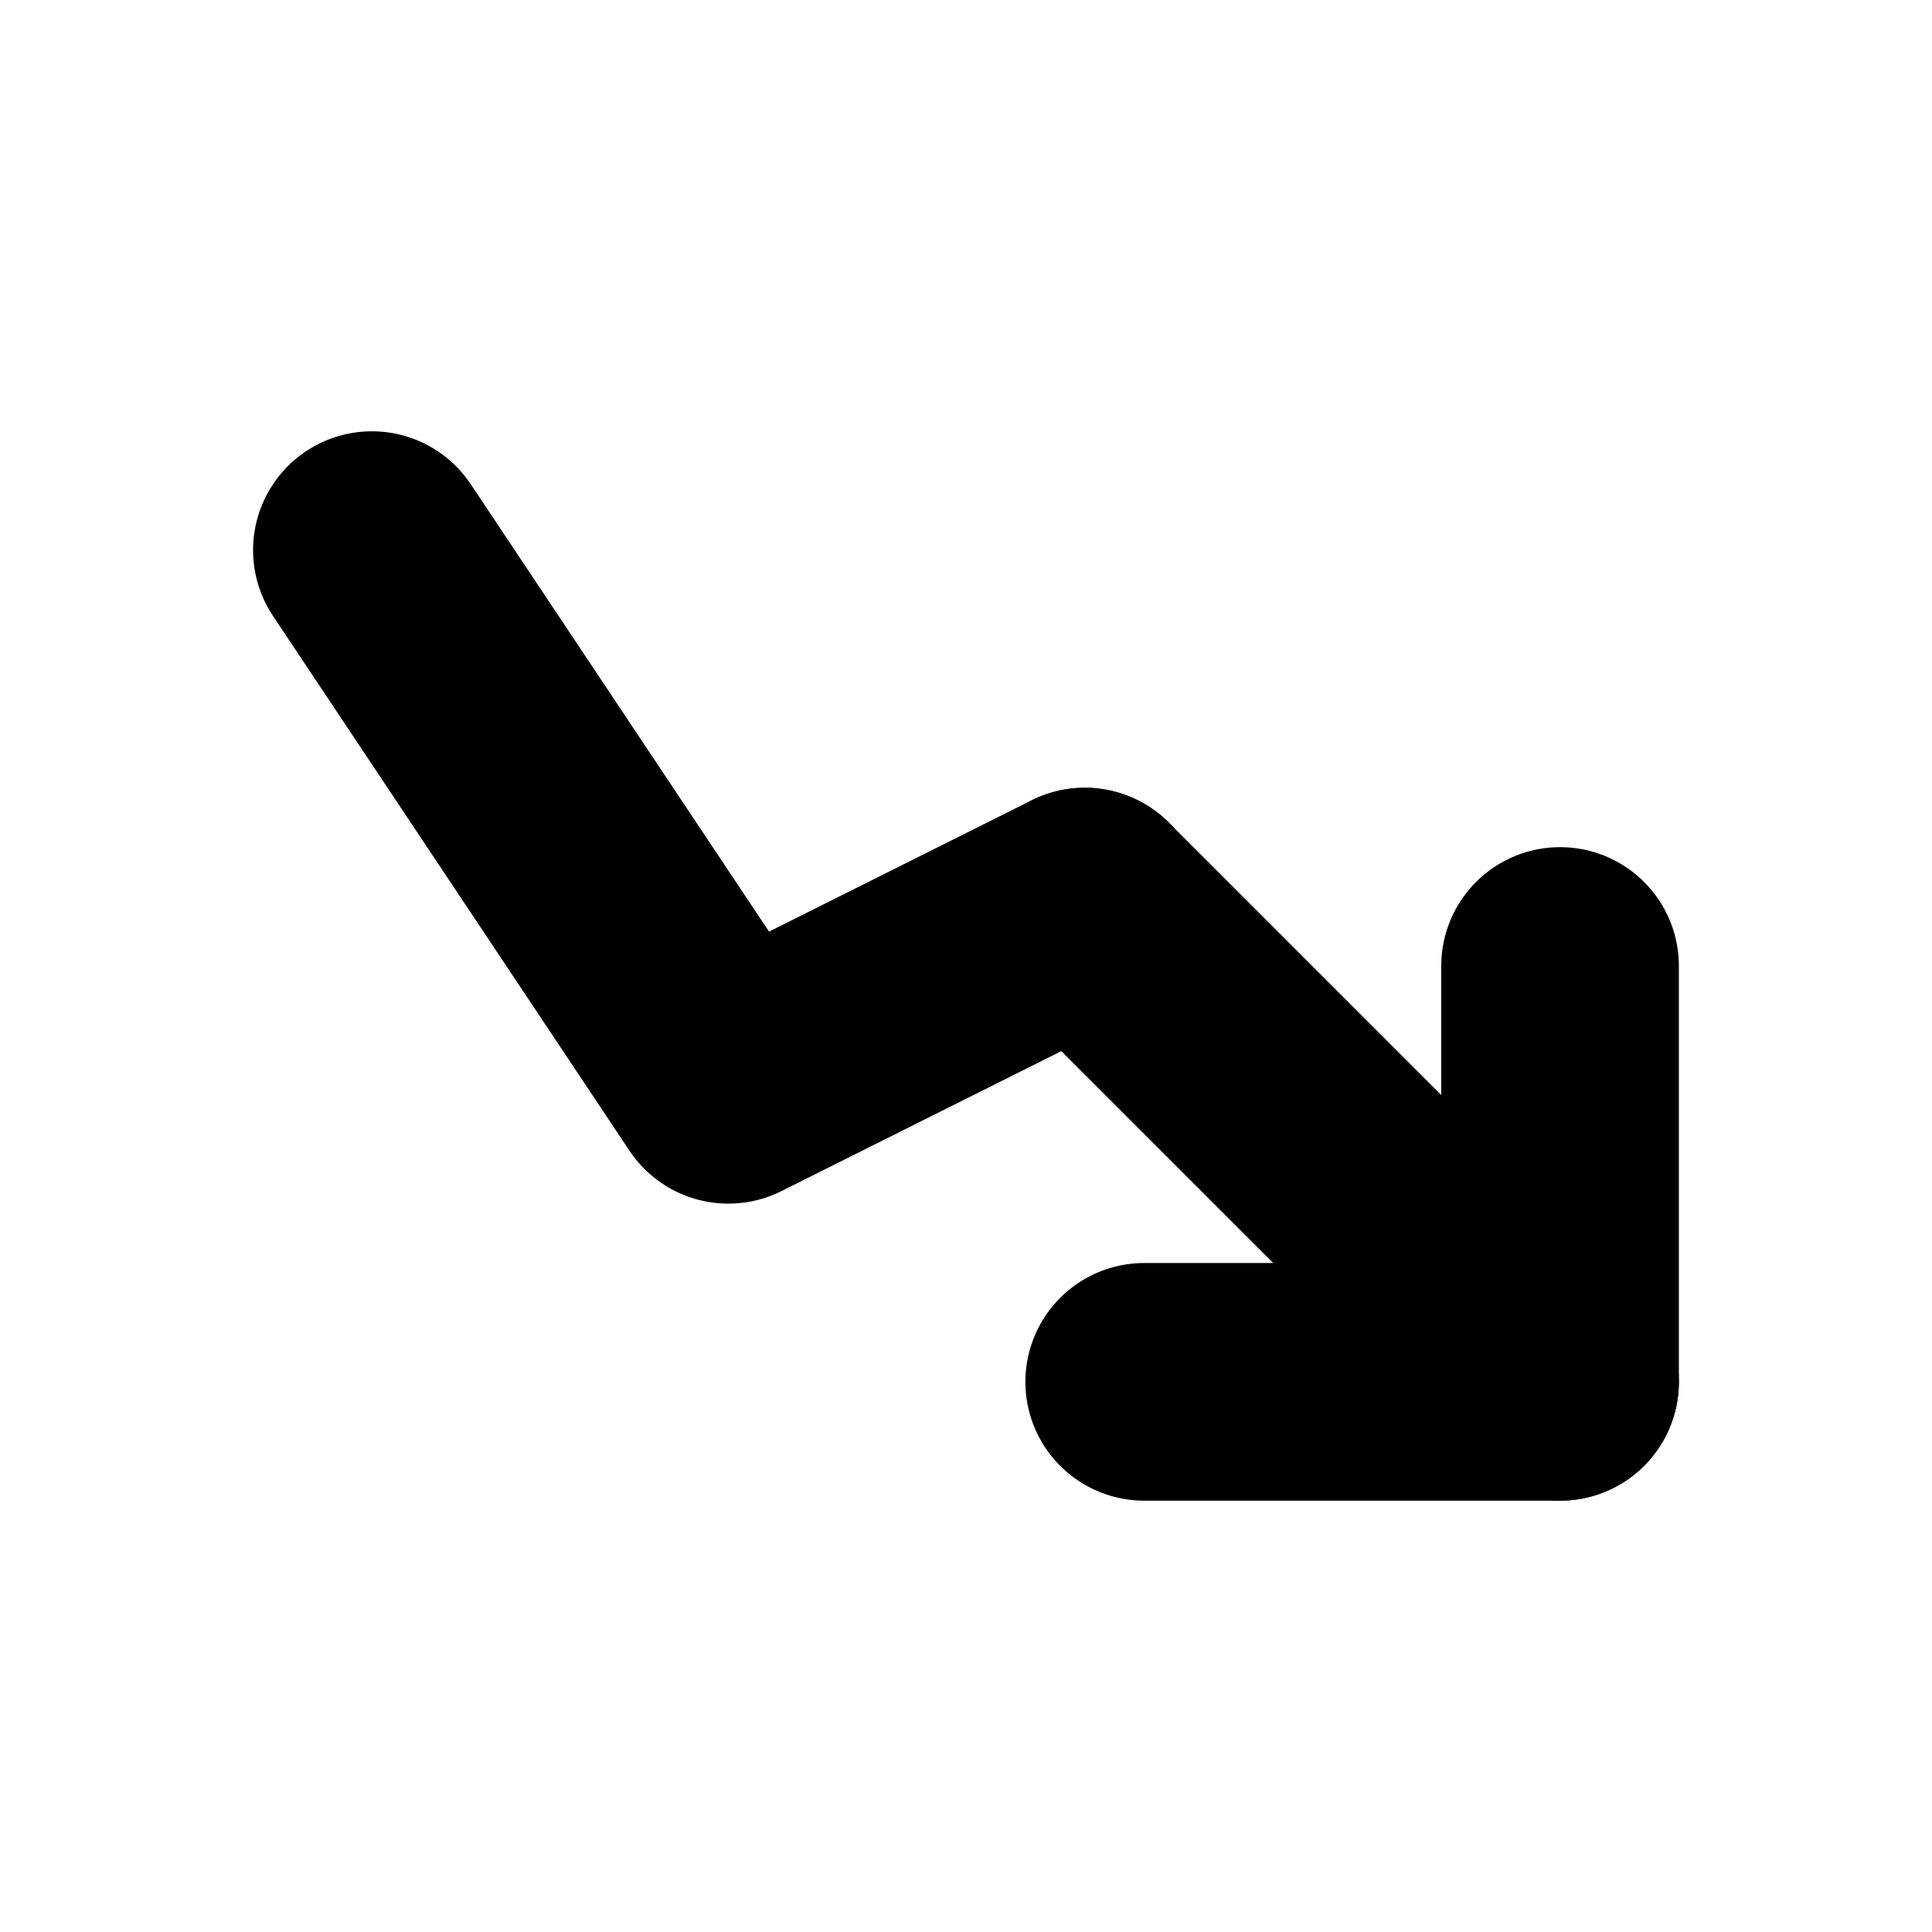 <?xml version="1.0" encoding="UTF-8"?>
<!-- Uploaded to: ICON Repo, www.iconrepo.com, Generator: ICON Repo Mixer Tools -->
<svg width="800px" height="800px" version="1.1" viewBox="144 144 512 512" xmlns="http://www.w3.org/2000/svg">
 <g fill="none" stroke="#000000" stroke-linecap="round" stroke-linejoin="round" stroke-width="16">
  <path transform="matrix(3.936 0 0 3.936 148.09 148.09)" d="m24 36 24 36.001 24-12.001"/>
  <path transform="matrix(3.936 0 0 3.936 148.09 148.09)" d="m72 60 31.999 32"/>
  <path transform="matrix(3.936 0 0 3.936 148.09 148.09)" d="m76 92h28v-28"/>
 </g>
</svg>
